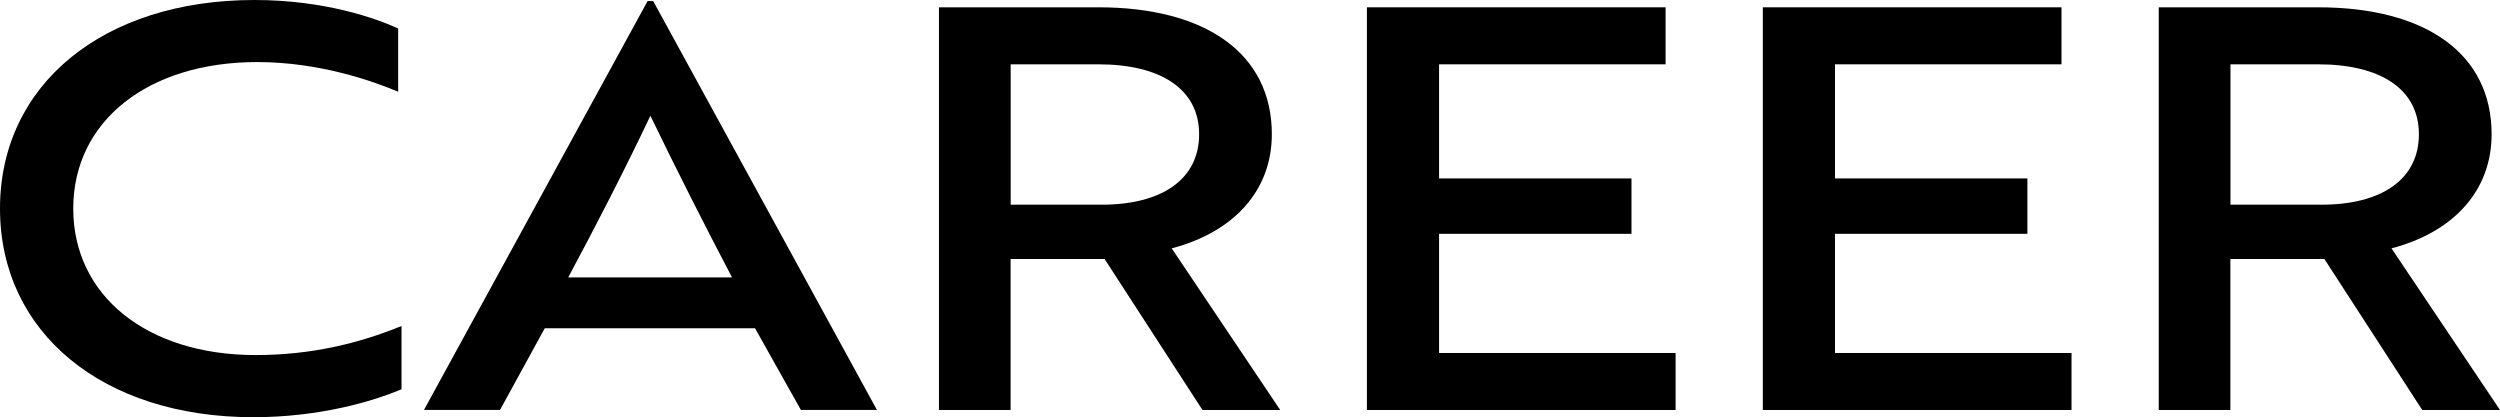 <?xml version="1.0" encoding="UTF-8"?><svg id="_レイヤー_2" xmlns="http://www.w3.org/2000/svg" viewBox="0 0 277.14 46.25"><defs><style>.cls-1{stroke-width:0px;}</style></defs><g id="_文字"><path class="cls-1" d="m44.14,10.17c-2.79-1.18-8.74-3.29-15.62-3.29-12.15,0-20.4,6.57-20.4,16.24s8.18,16.24,20.21,16.24c6.2,0,11.47-1.3,16.18-3.22v7.01c-3.22,1.36-9.11,3.1-16.43,3.1C11.41,46.25,0,36.89,0,23.12S11.47,0,28.21,0c7.81,0,13.52,2.05,15.93,3.16v7.01Z"/><path class="cls-1" d="m71.79.12h.62l24.8,45.32h-8.43l-5.08-9.05h-23.31l-4.96,9.05h-8.43L71.79.12Zm9.36,30.63c-2.91-5.52-6.26-12.15-9.05-17.92-2.73,5.77-6.14,12.4-9.11,17.92h18.17Z"/><path class="cls-1" d="m121.77.81c11.84,0,19.22,5.08,19.22,14.07,0,6.26-4.22,10.85-11.1,12.65l12.03,17.92h-8.62l-10.85-16.74h-10.42v16.74h-7.94V.81h17.67Zm-9.73,6.32v15.56h10.1c6.63,0,10.79-2.79,10.79-7.81s-4.28-7.75-11.16-7.75h-9.73Z"/><path class="cls-1" d="m151.53,45.44V.81h33.11v6.32h-25.11v12.65h21.33v6.14h-21.33v13.21h26.22v6.32h-34.22Z"/><path class="cls-1" d="m195.42,45.44V.81h33.11v6.32h-25.11v12.65h21.33v6.14h-21.33v13.21h26.22v6.32h-34.22Z"/><path class="cls-1" d="m256.99.81c11.84,0,19.22,5.08,19.22,14.07,0,6.26-4.22,10.85-11.1,12.65l12.03,17.92h-8.62l-10.85-16.74h-10.42v16.74h-7.94V.81h17.67Zm-9.73,6.32v15.56h10.1c6.63,0,10.79-2.79,10.79-7.81s-4.28-7.75-11.16-7.75h-9.73Z"/></g></svg>